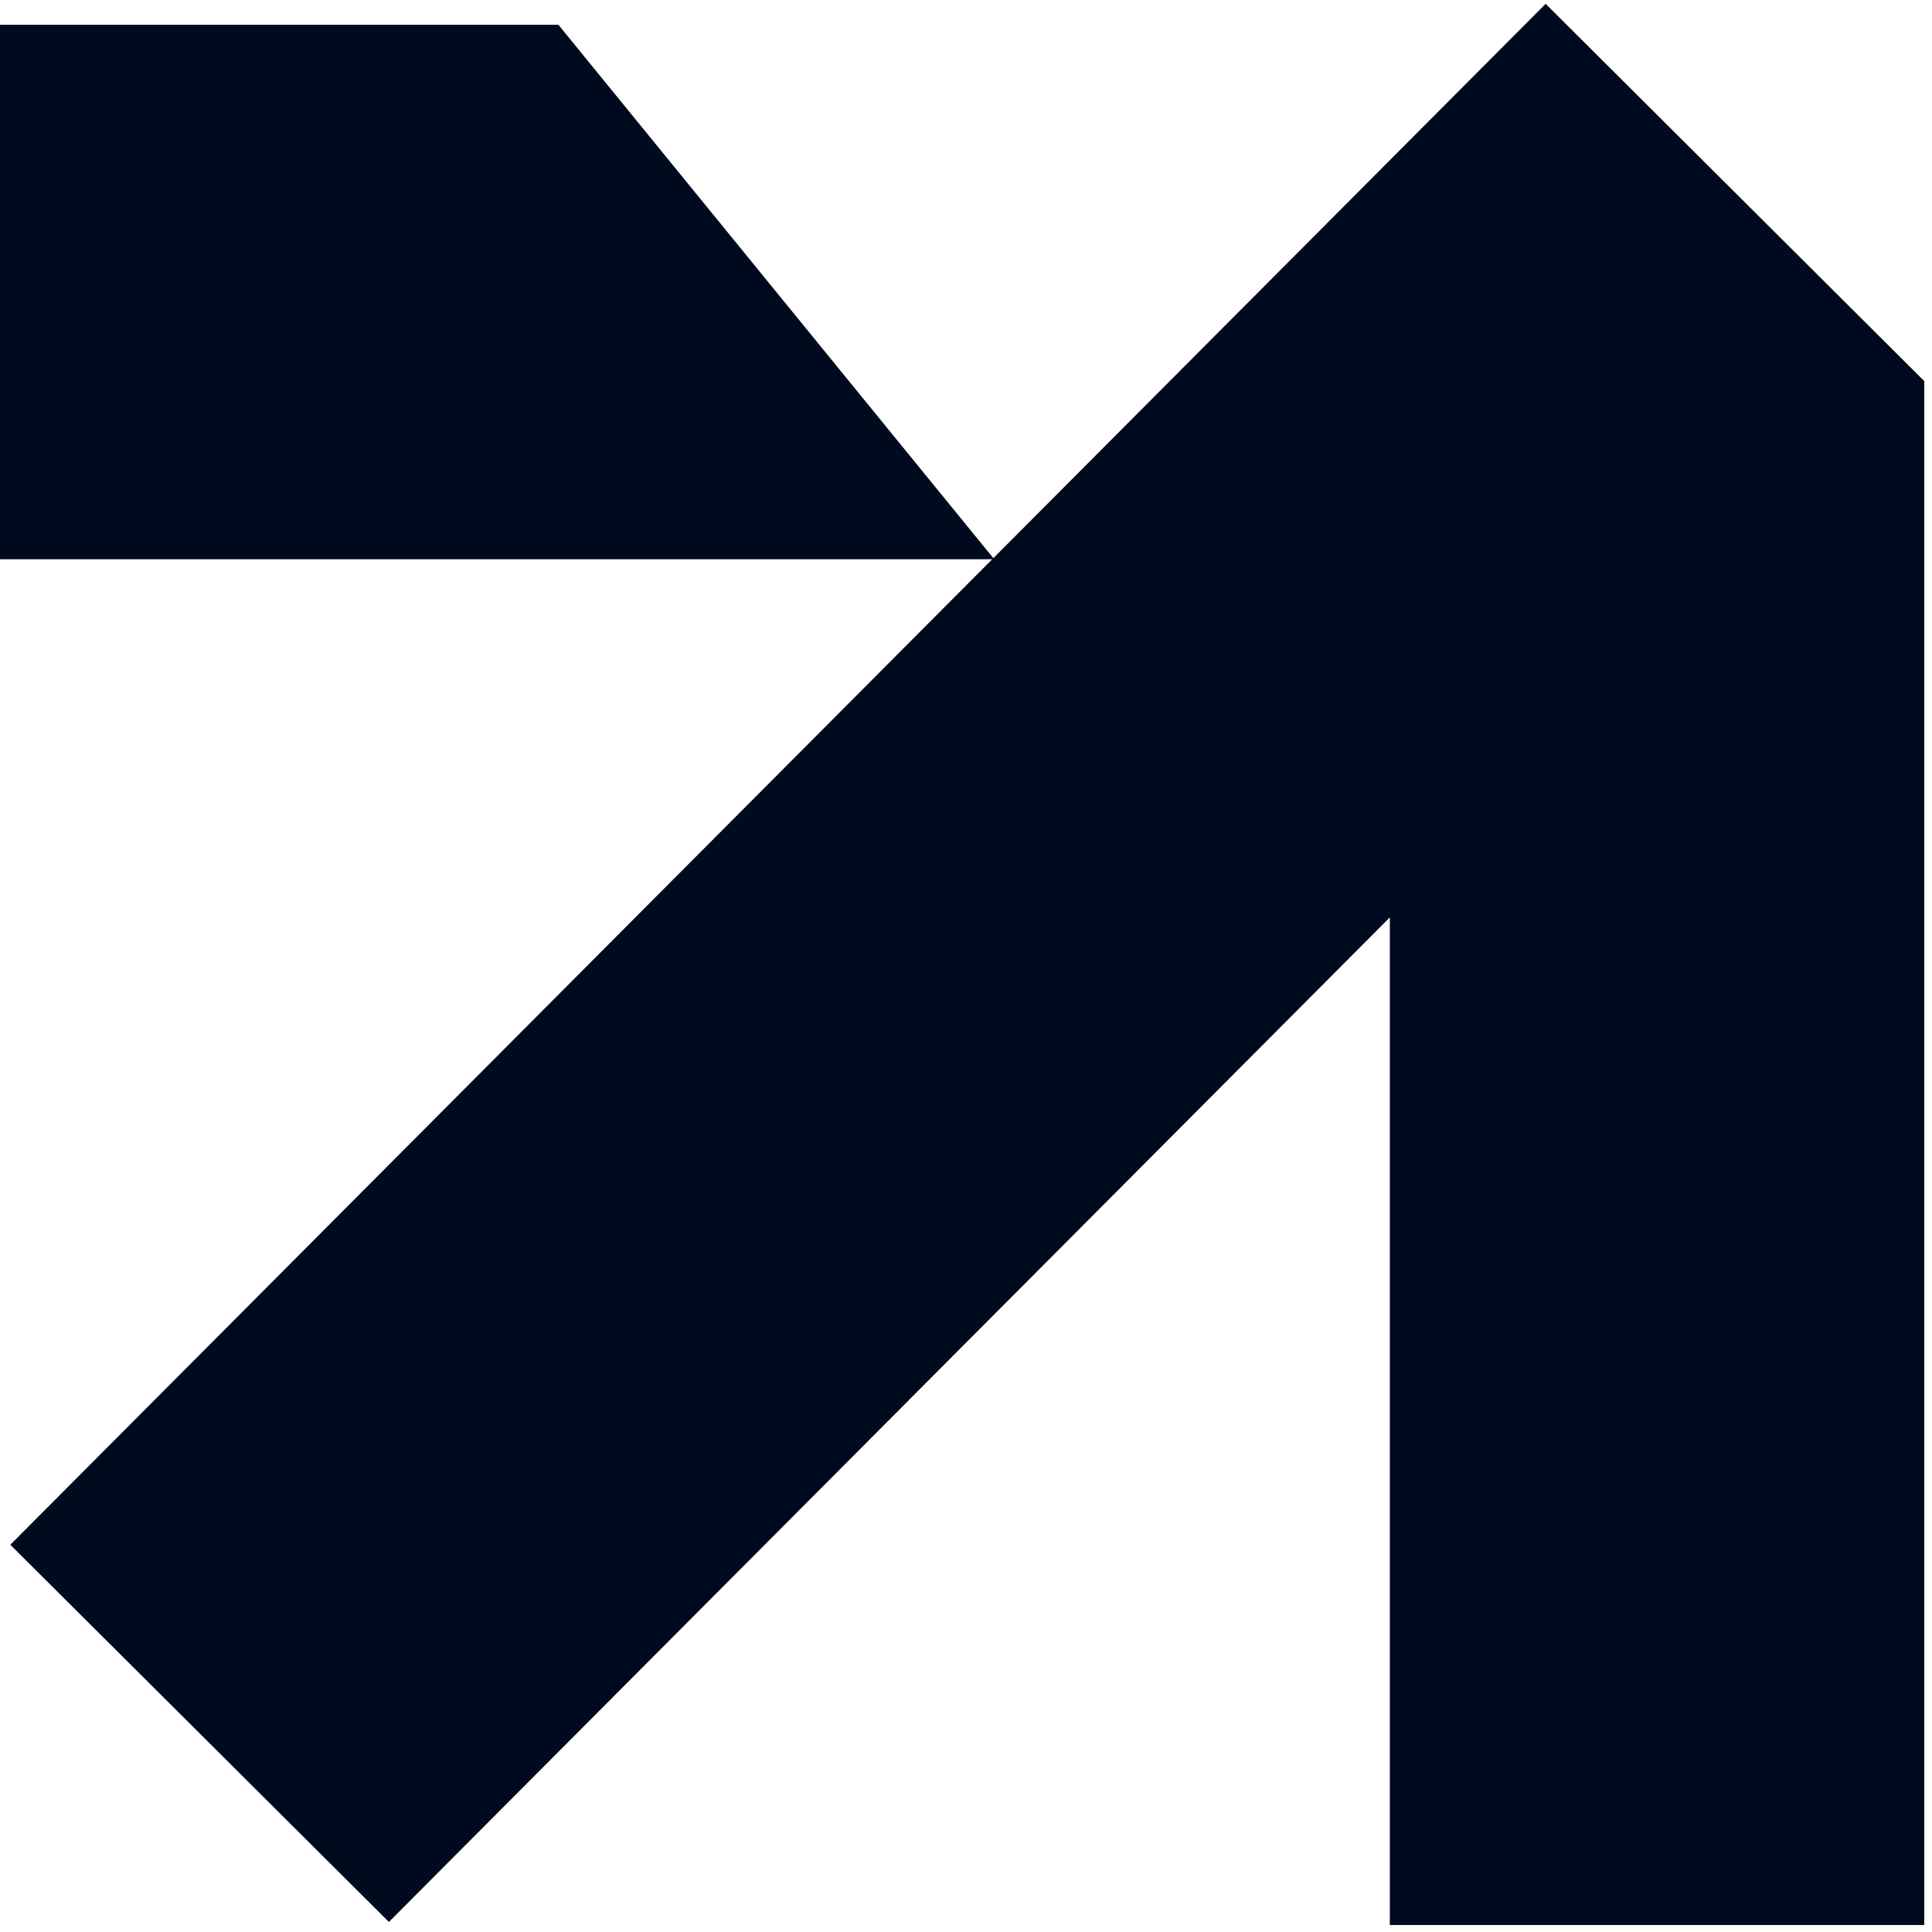 <svg width="512" height="512" viewBox="0 0 512 512" fill="none" xmlns="http://www.w3.org/2000/svg">
<g clip-path="url(#clip0_538_17)">
<path fill-rule="evenodd" clip-rule="evenodd" d="M509.951 510.139V100.98H509.939L409.611 1.015L263.243 147.916L147.988 6.569H-1.512V148.201H262.959L2.734 409.372L103.064 509.339L368.319 243.119V510.139H509.951Z" fill="#000A1E"/>
</g>
<defs>
<clipPath id="clip0_538_17">
<rect width="512" height="512" fill="white"/>
</clipPath>
</defs>
</svg>
